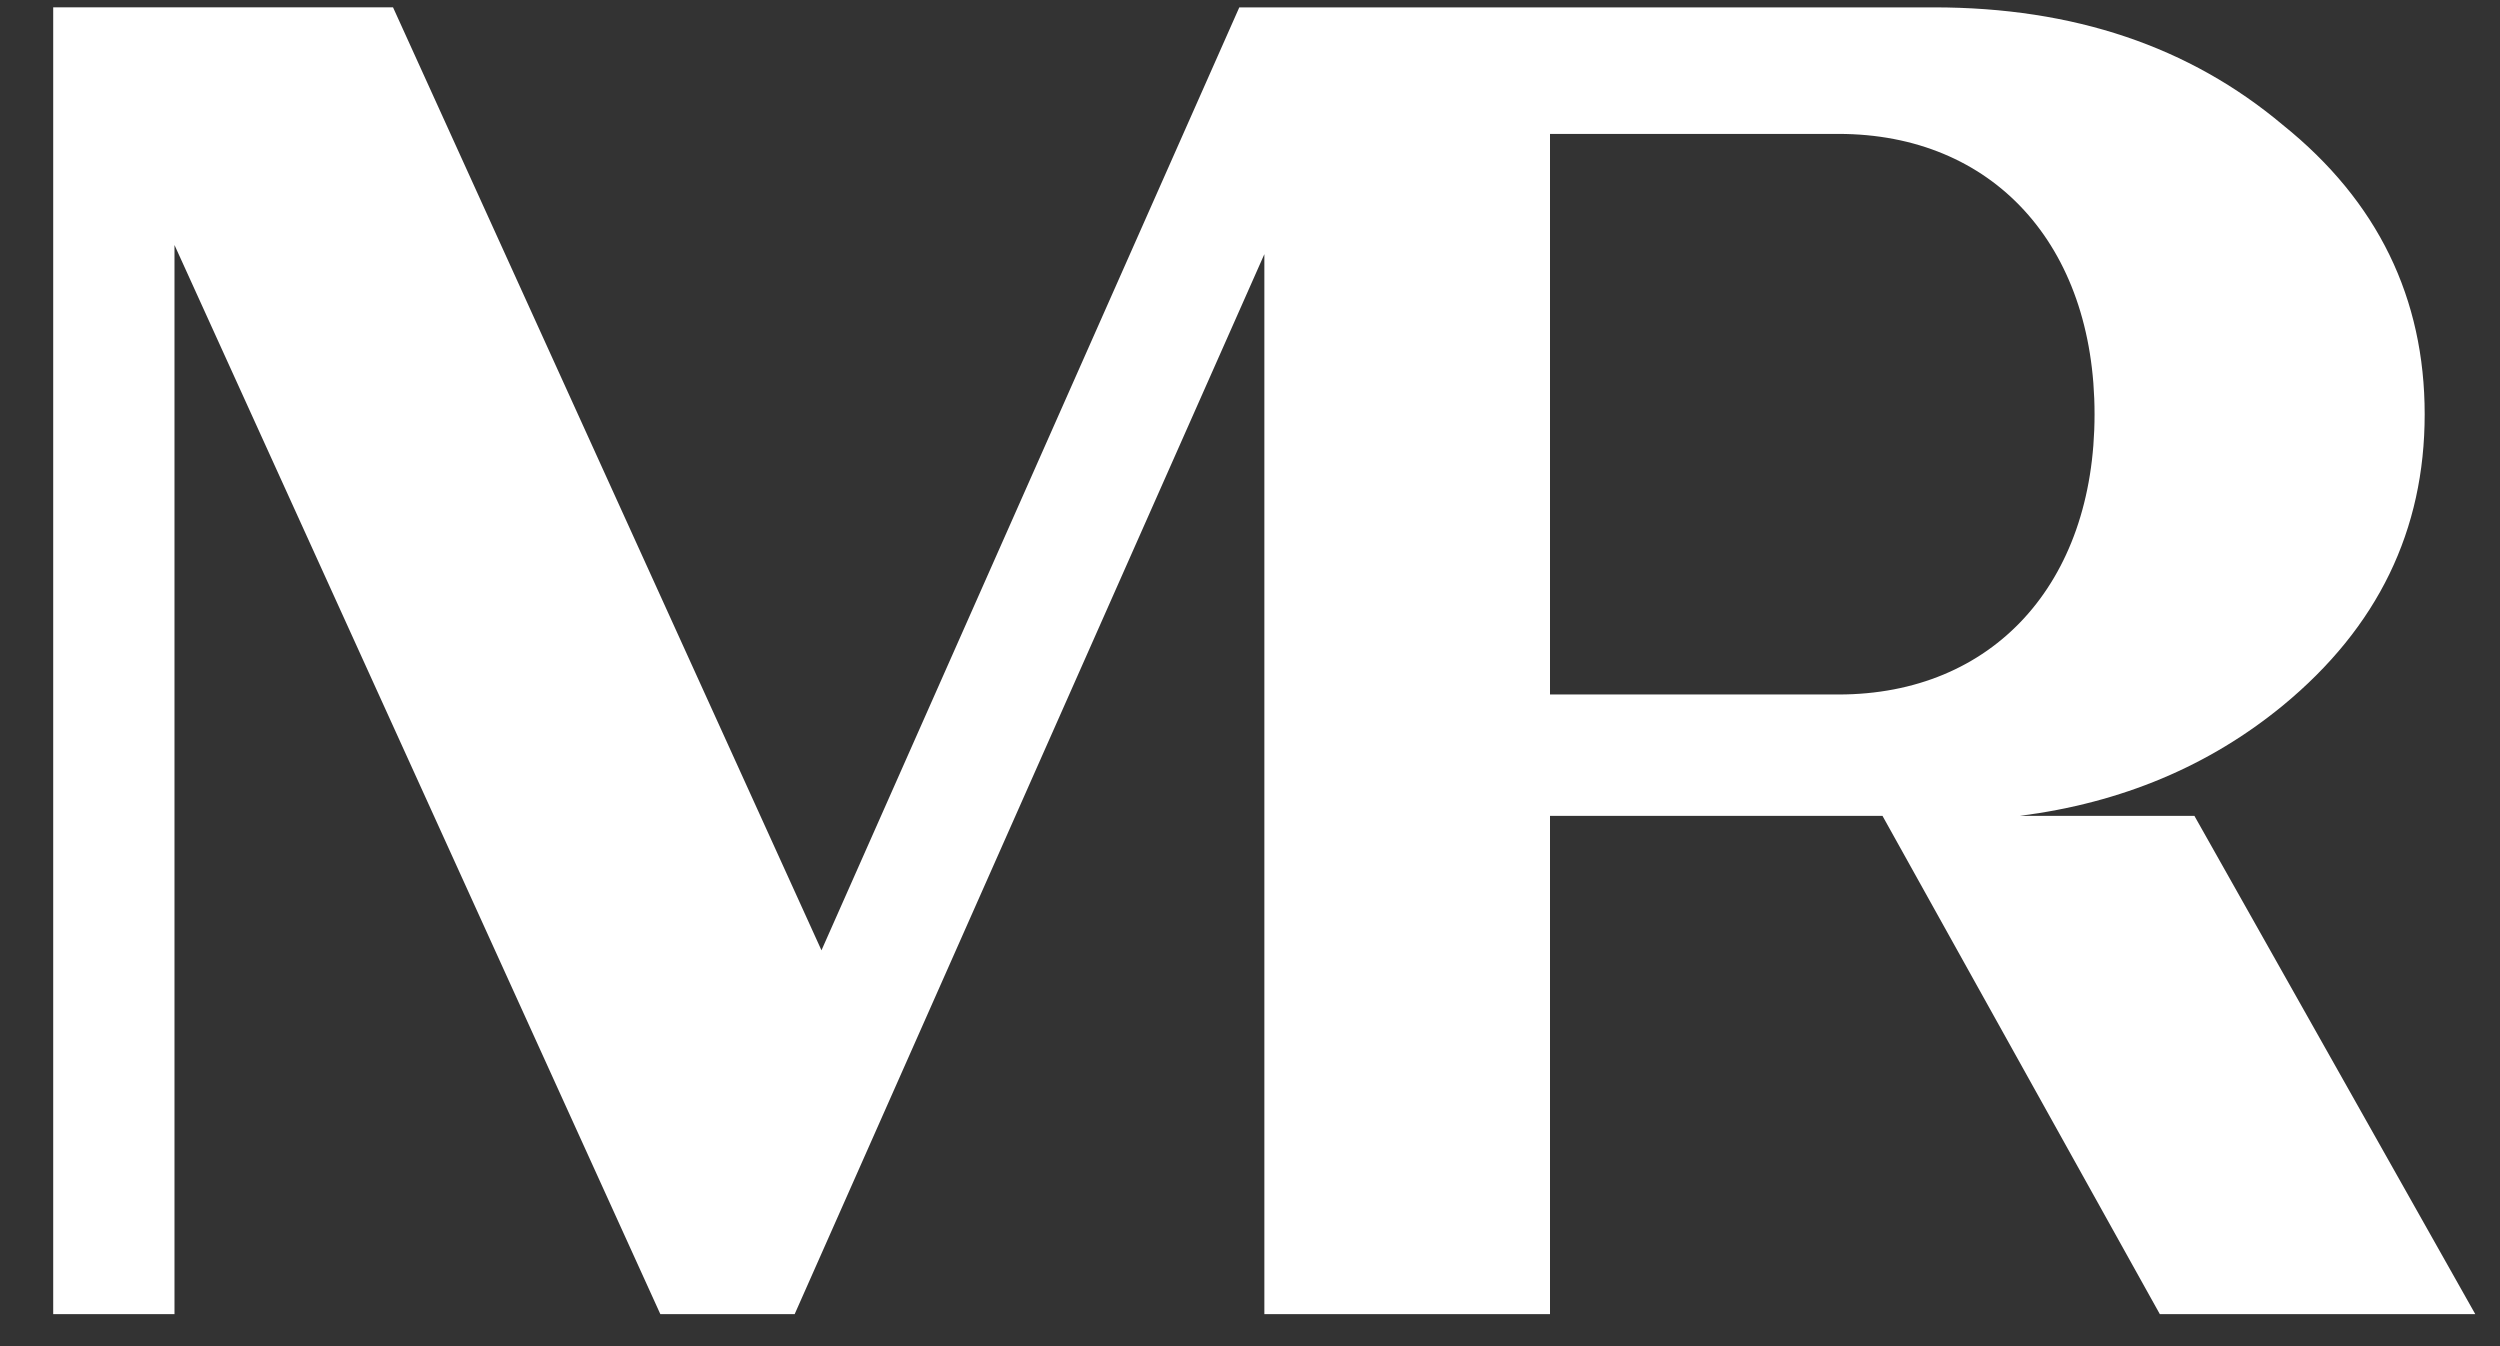 <?xml version="1.0" encoding="UTF-8"?> <svg xmlns="http://www.w3.org/2000/svg" width="39" height="21" viewBox="0 0 39 21" fill="none"><rect x="0" y="0" width="39" height="21" fill="#333333" stroke="none"/><path d="M34.23 12.728H31.506C33.102 12.524 34.467 11.947 35.613 11.006C37.098 9.782 37.825 8.269 37.825 6.463C37.825 4.658 37.098 3.143 35.613 1.95C34.157 0.726 32.351 0.115 30.168 0.115H19.333L12.815 14.825L6.131 0.114H0.83V20.5H2.722V3.822L10.301 20.5H12.397L19.724 3.965V20.5H24.18V12.728H29.367L33.693 20.5H38.614L34.233 12.728H34.23ZM28.681 10.834H24.18V2.089H28.681C31.082 2.089 32.675 3.813 32.675 6.462C32.675 9.111 31.082 10.834 28.681 10.834Z" fill="white"></path></svg> 